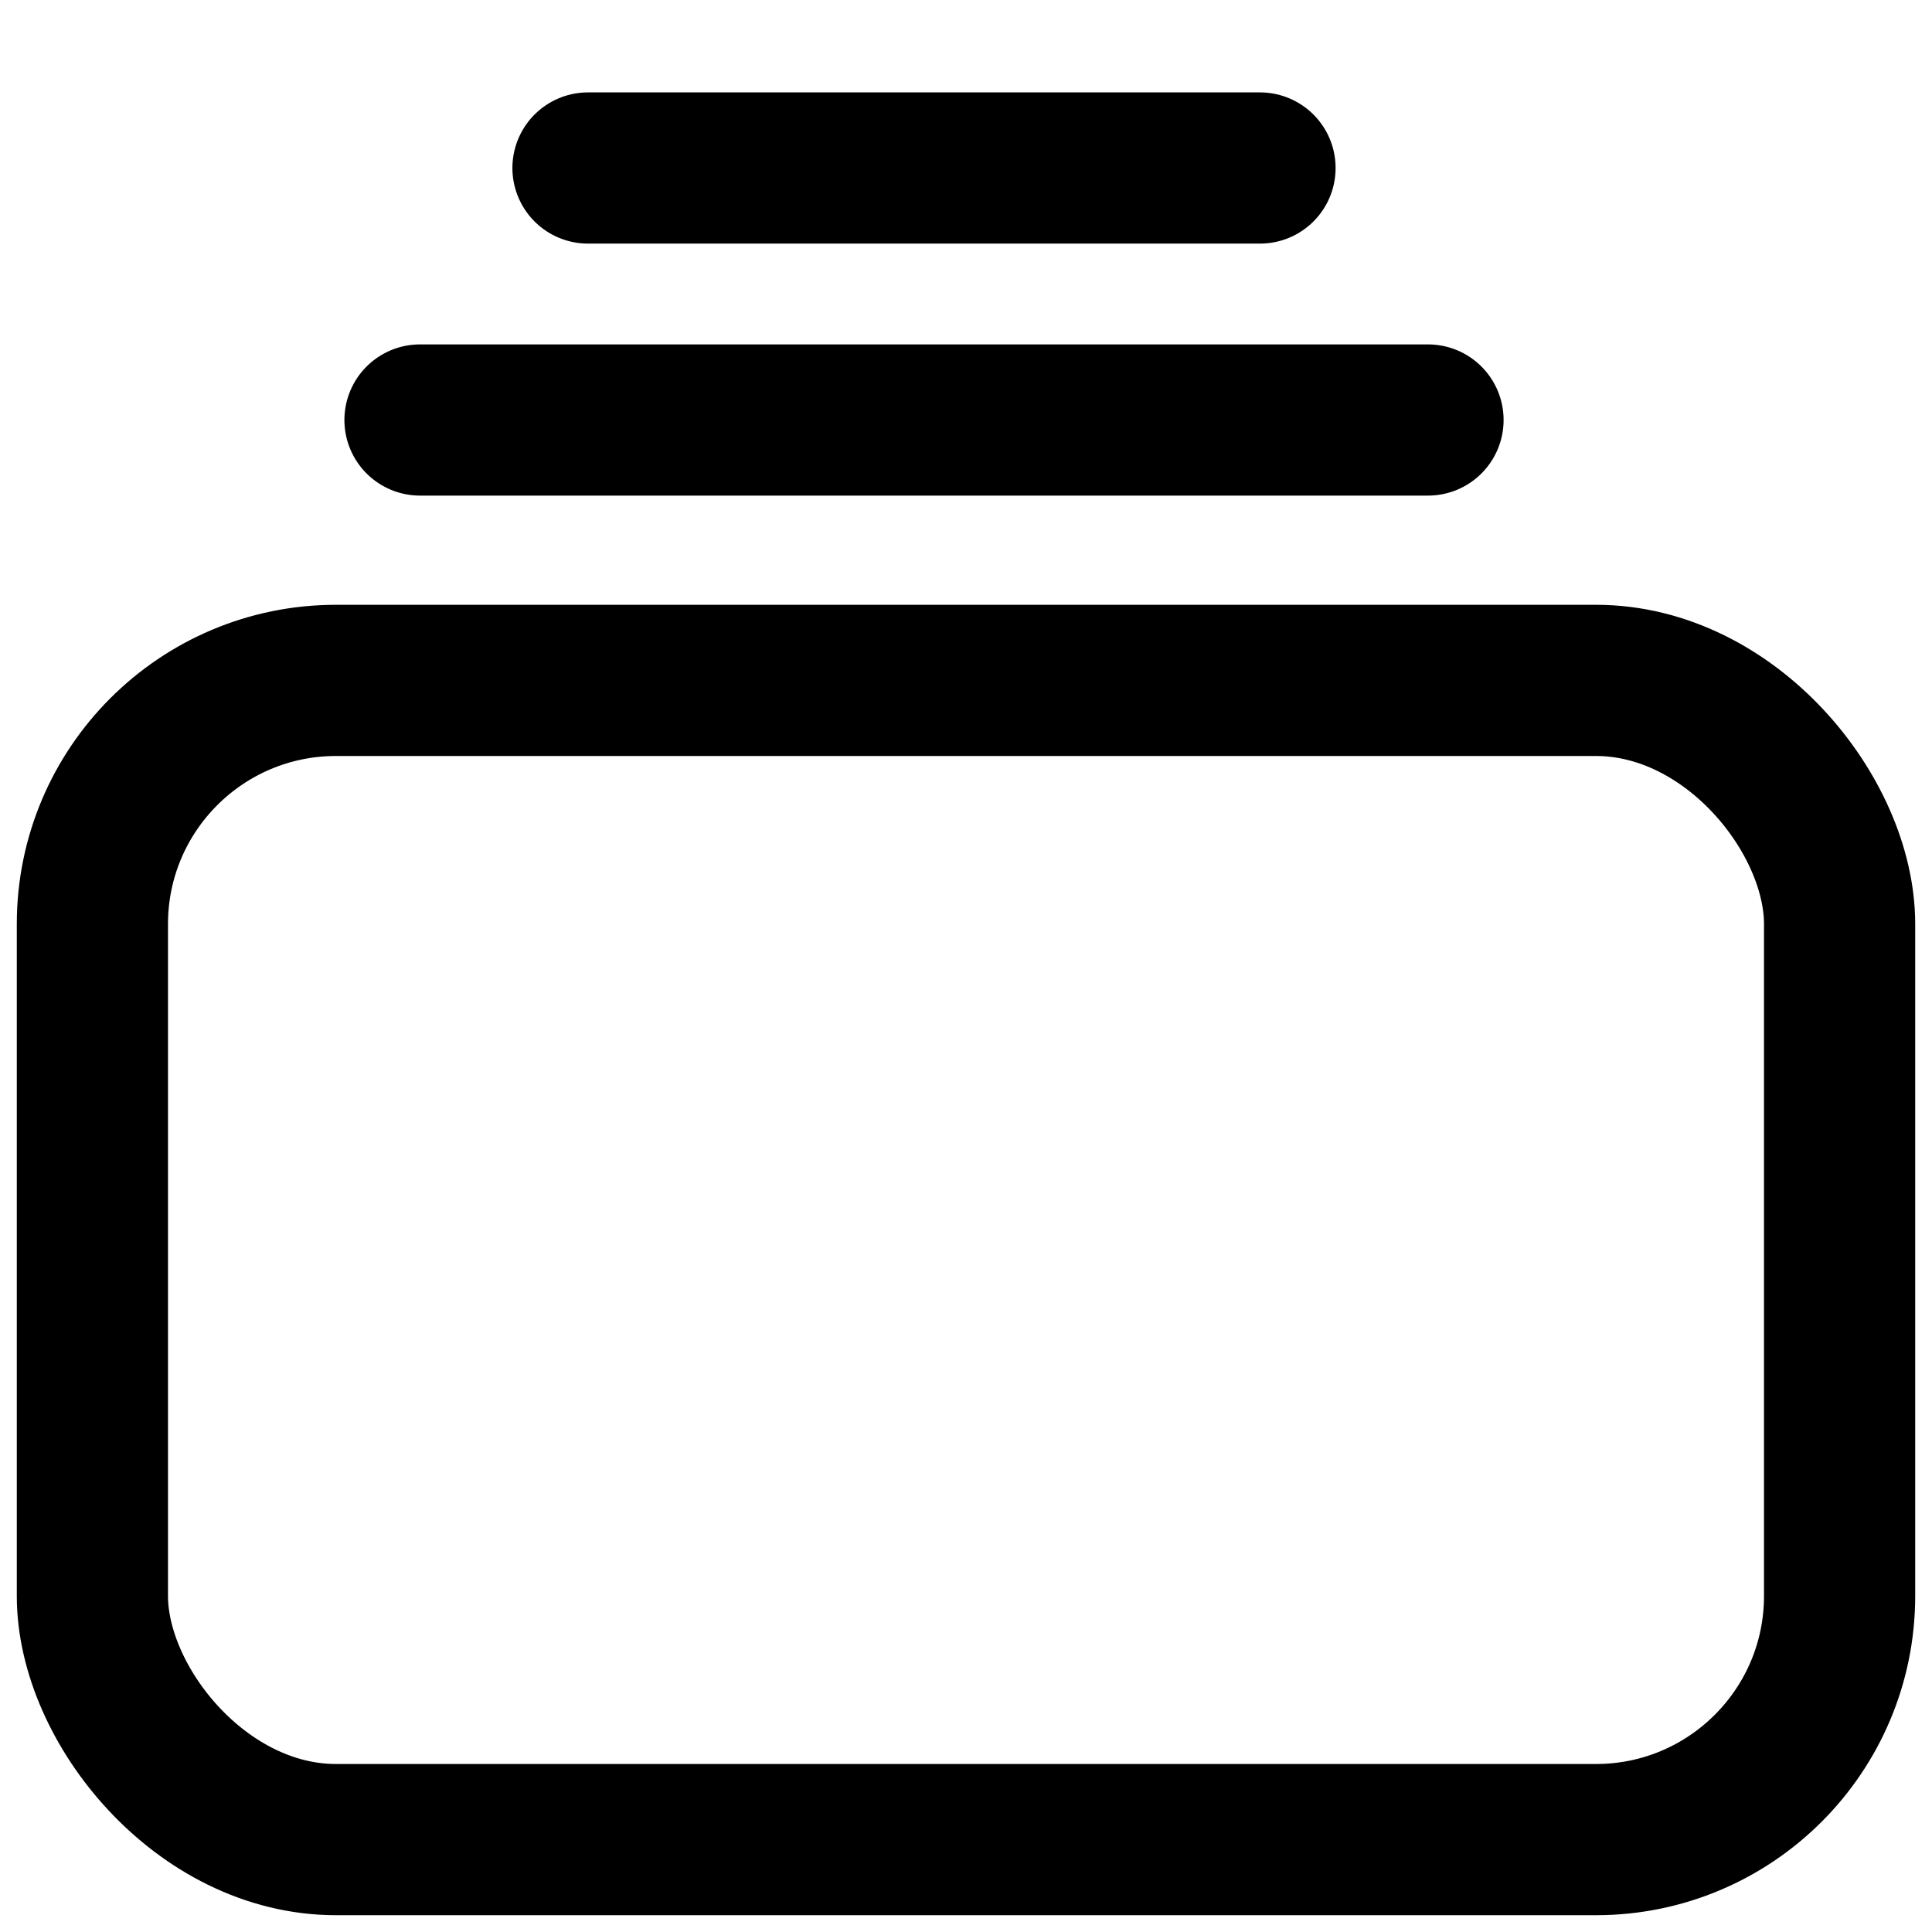 <?xml version="1.0" encoding="UTF-8"?> <svg xmlns="http://www.w3.org/2000/svg" width="23" height="23" viewBox="0 0 23 23" fill="none"><rect x="1.1" y="8.1" width="20.8" height="13.8" rx="2.9" stroke="black" stroke-width="1.8"></rect><path d="M5 5H17" stroke="black" stroke-width="1.8" stroke-linecap="round"></path><path d="M7 2L15 2" stroke="black" stroke-width="1.8" stroke-linecap="round"></path></svg> 